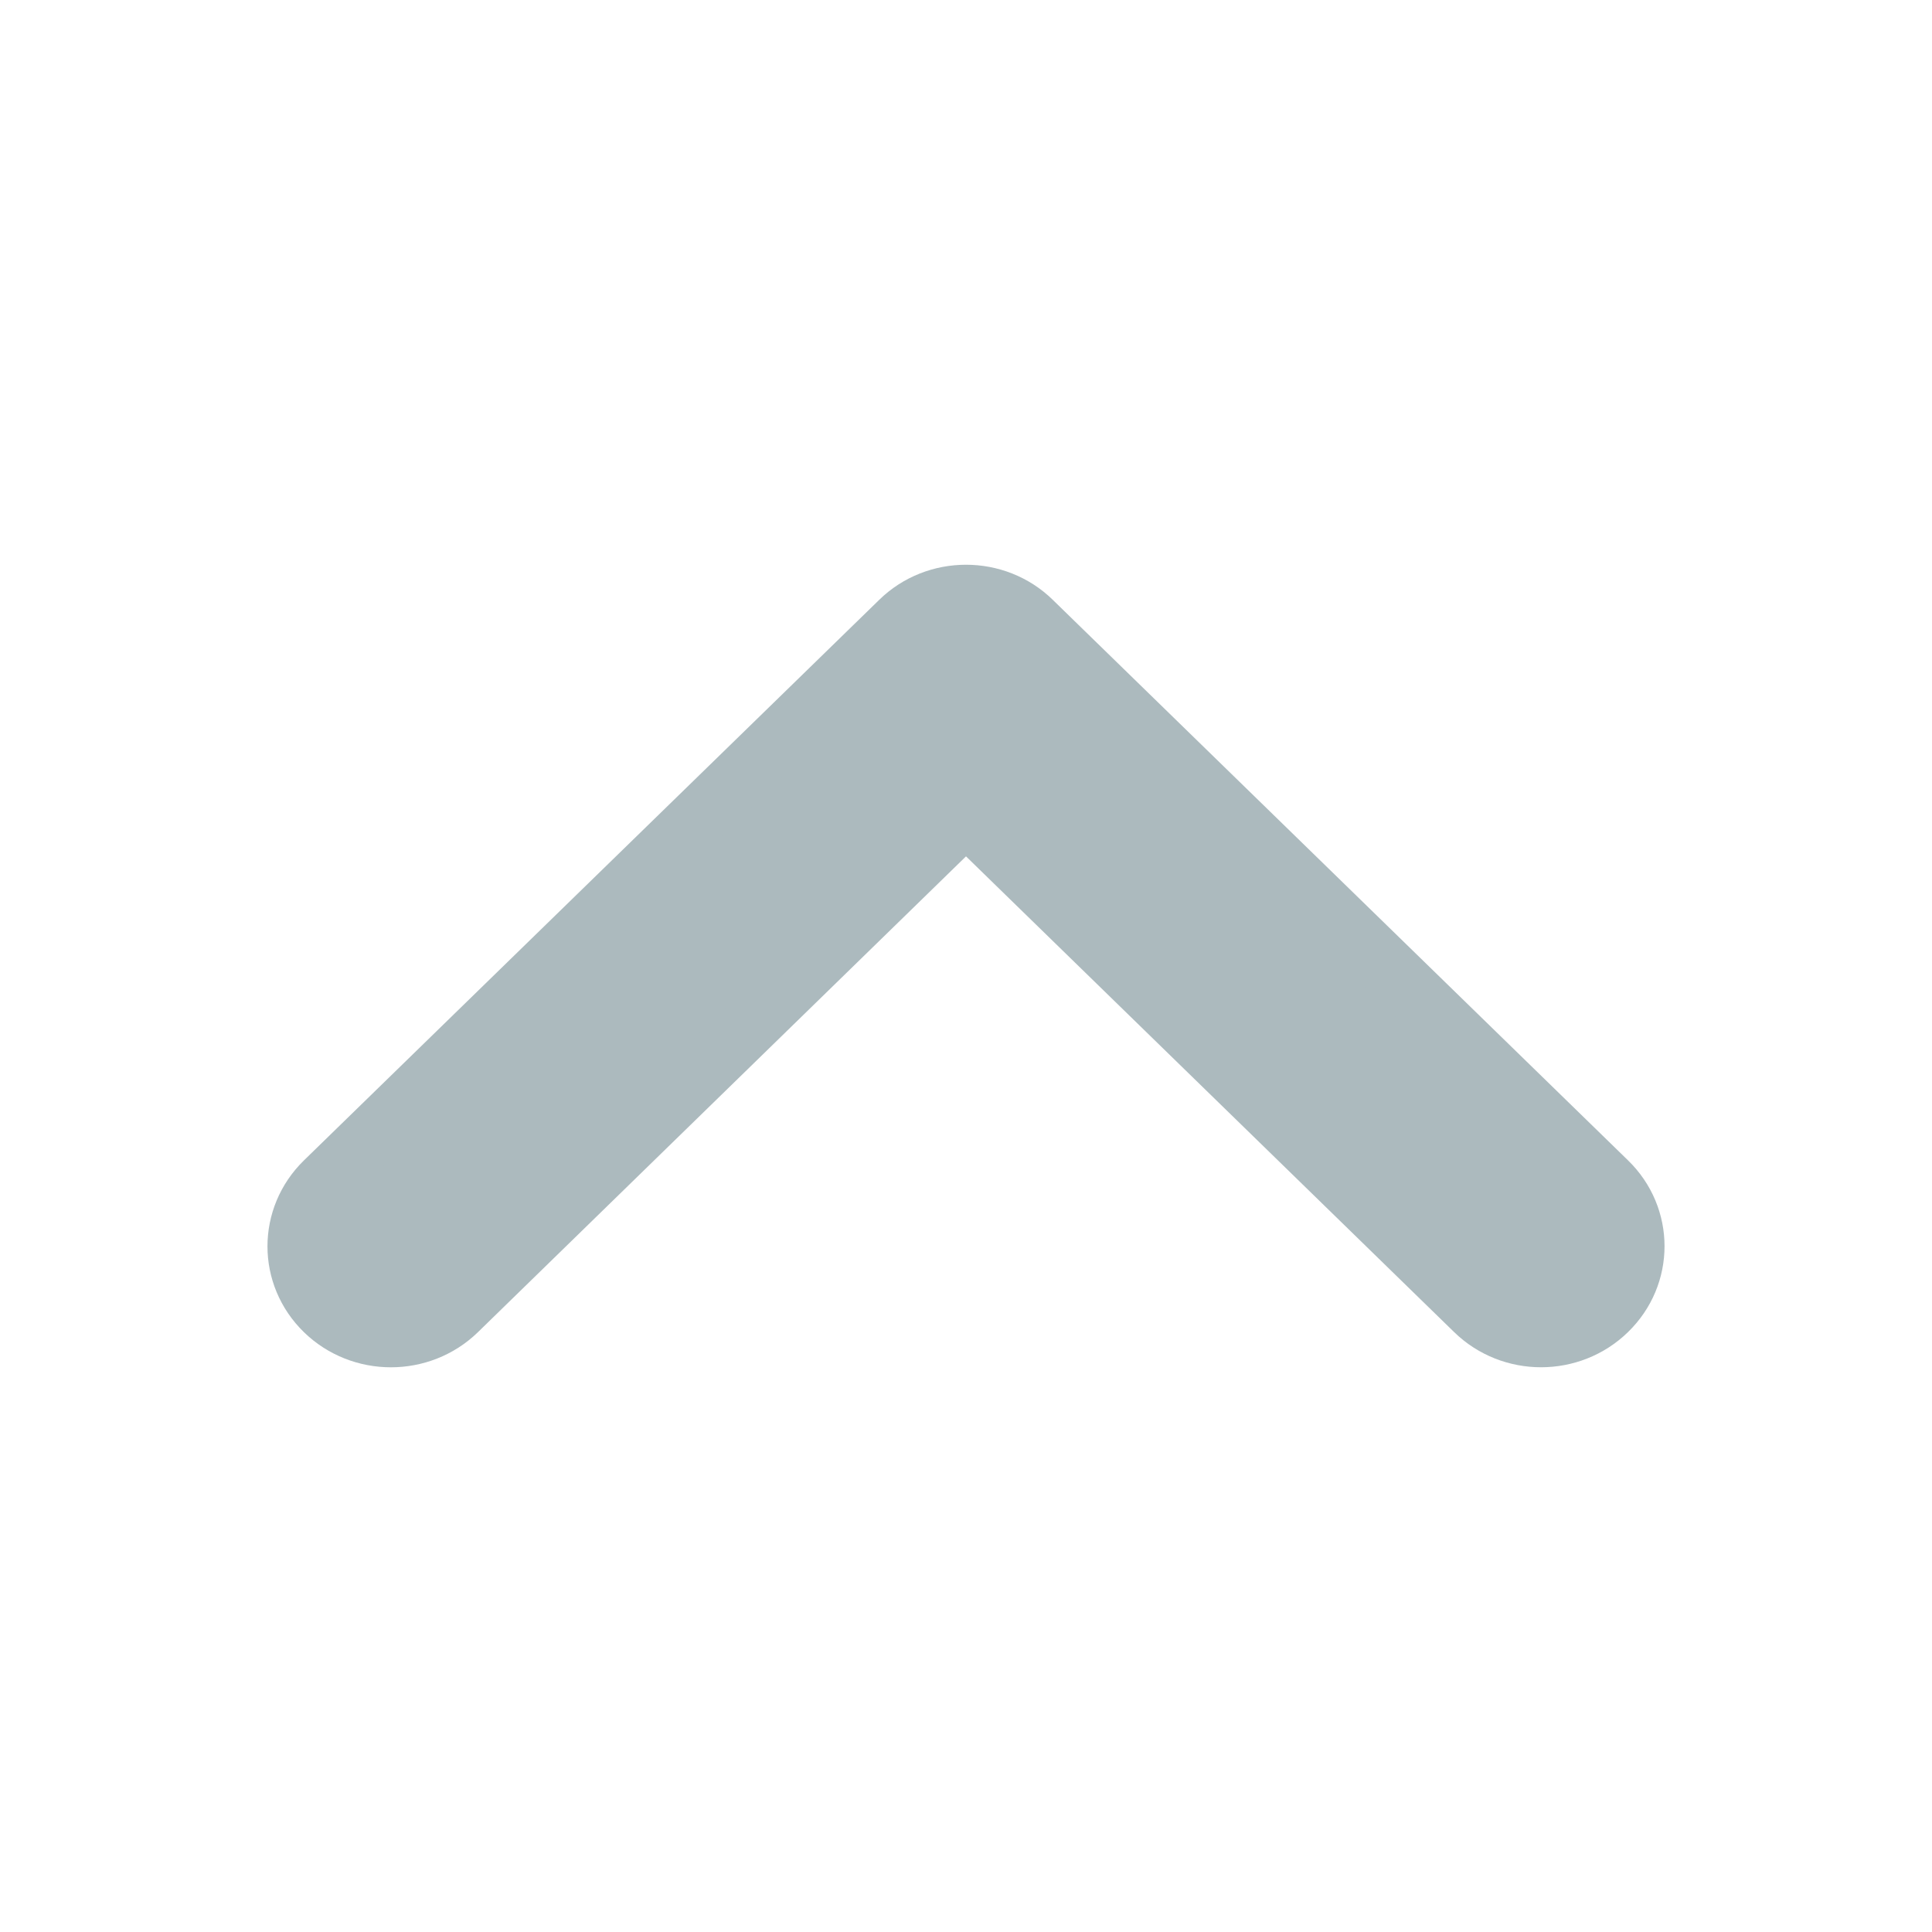 <?xml version="1.0" encoding="UTF-8"?>
<svg width="13px" height="13px" viewBox="0 0 13 13" version="1.1" xmlns="http://www.w3.org/2000/svg" xmlns:xlink="http://www.w3.org/1999/xlink">
    <title>upIconGray</title>
    <g id="Page-1" stroke="none" stroke-width="1" fill="none" fill-rule="evenodd">
        <path d="M6.5,4 C6.339,4 6.177,4.06 6.055,4.18 L2.185,7.951 C1.938,8.192 1.938,8.581 2.185,8.821 C2.431,9.06 2.83,9.06 3.076,8.821 L6.5,5.483 L9.924,8.82 C10.17,9.06 10.569,9.06 10.815,8.82 C11.062,8.58 11.062,8.191 10.815,7.951 L6.945,4.18 C6.823,4.06 6.661,4 6.5,4 Z" id="upIcon" stroke="#ACBABE" stroke-width="0.4" fill="#ACBABE" fill-rule="nonzero"></path>
    </g>
</svg>